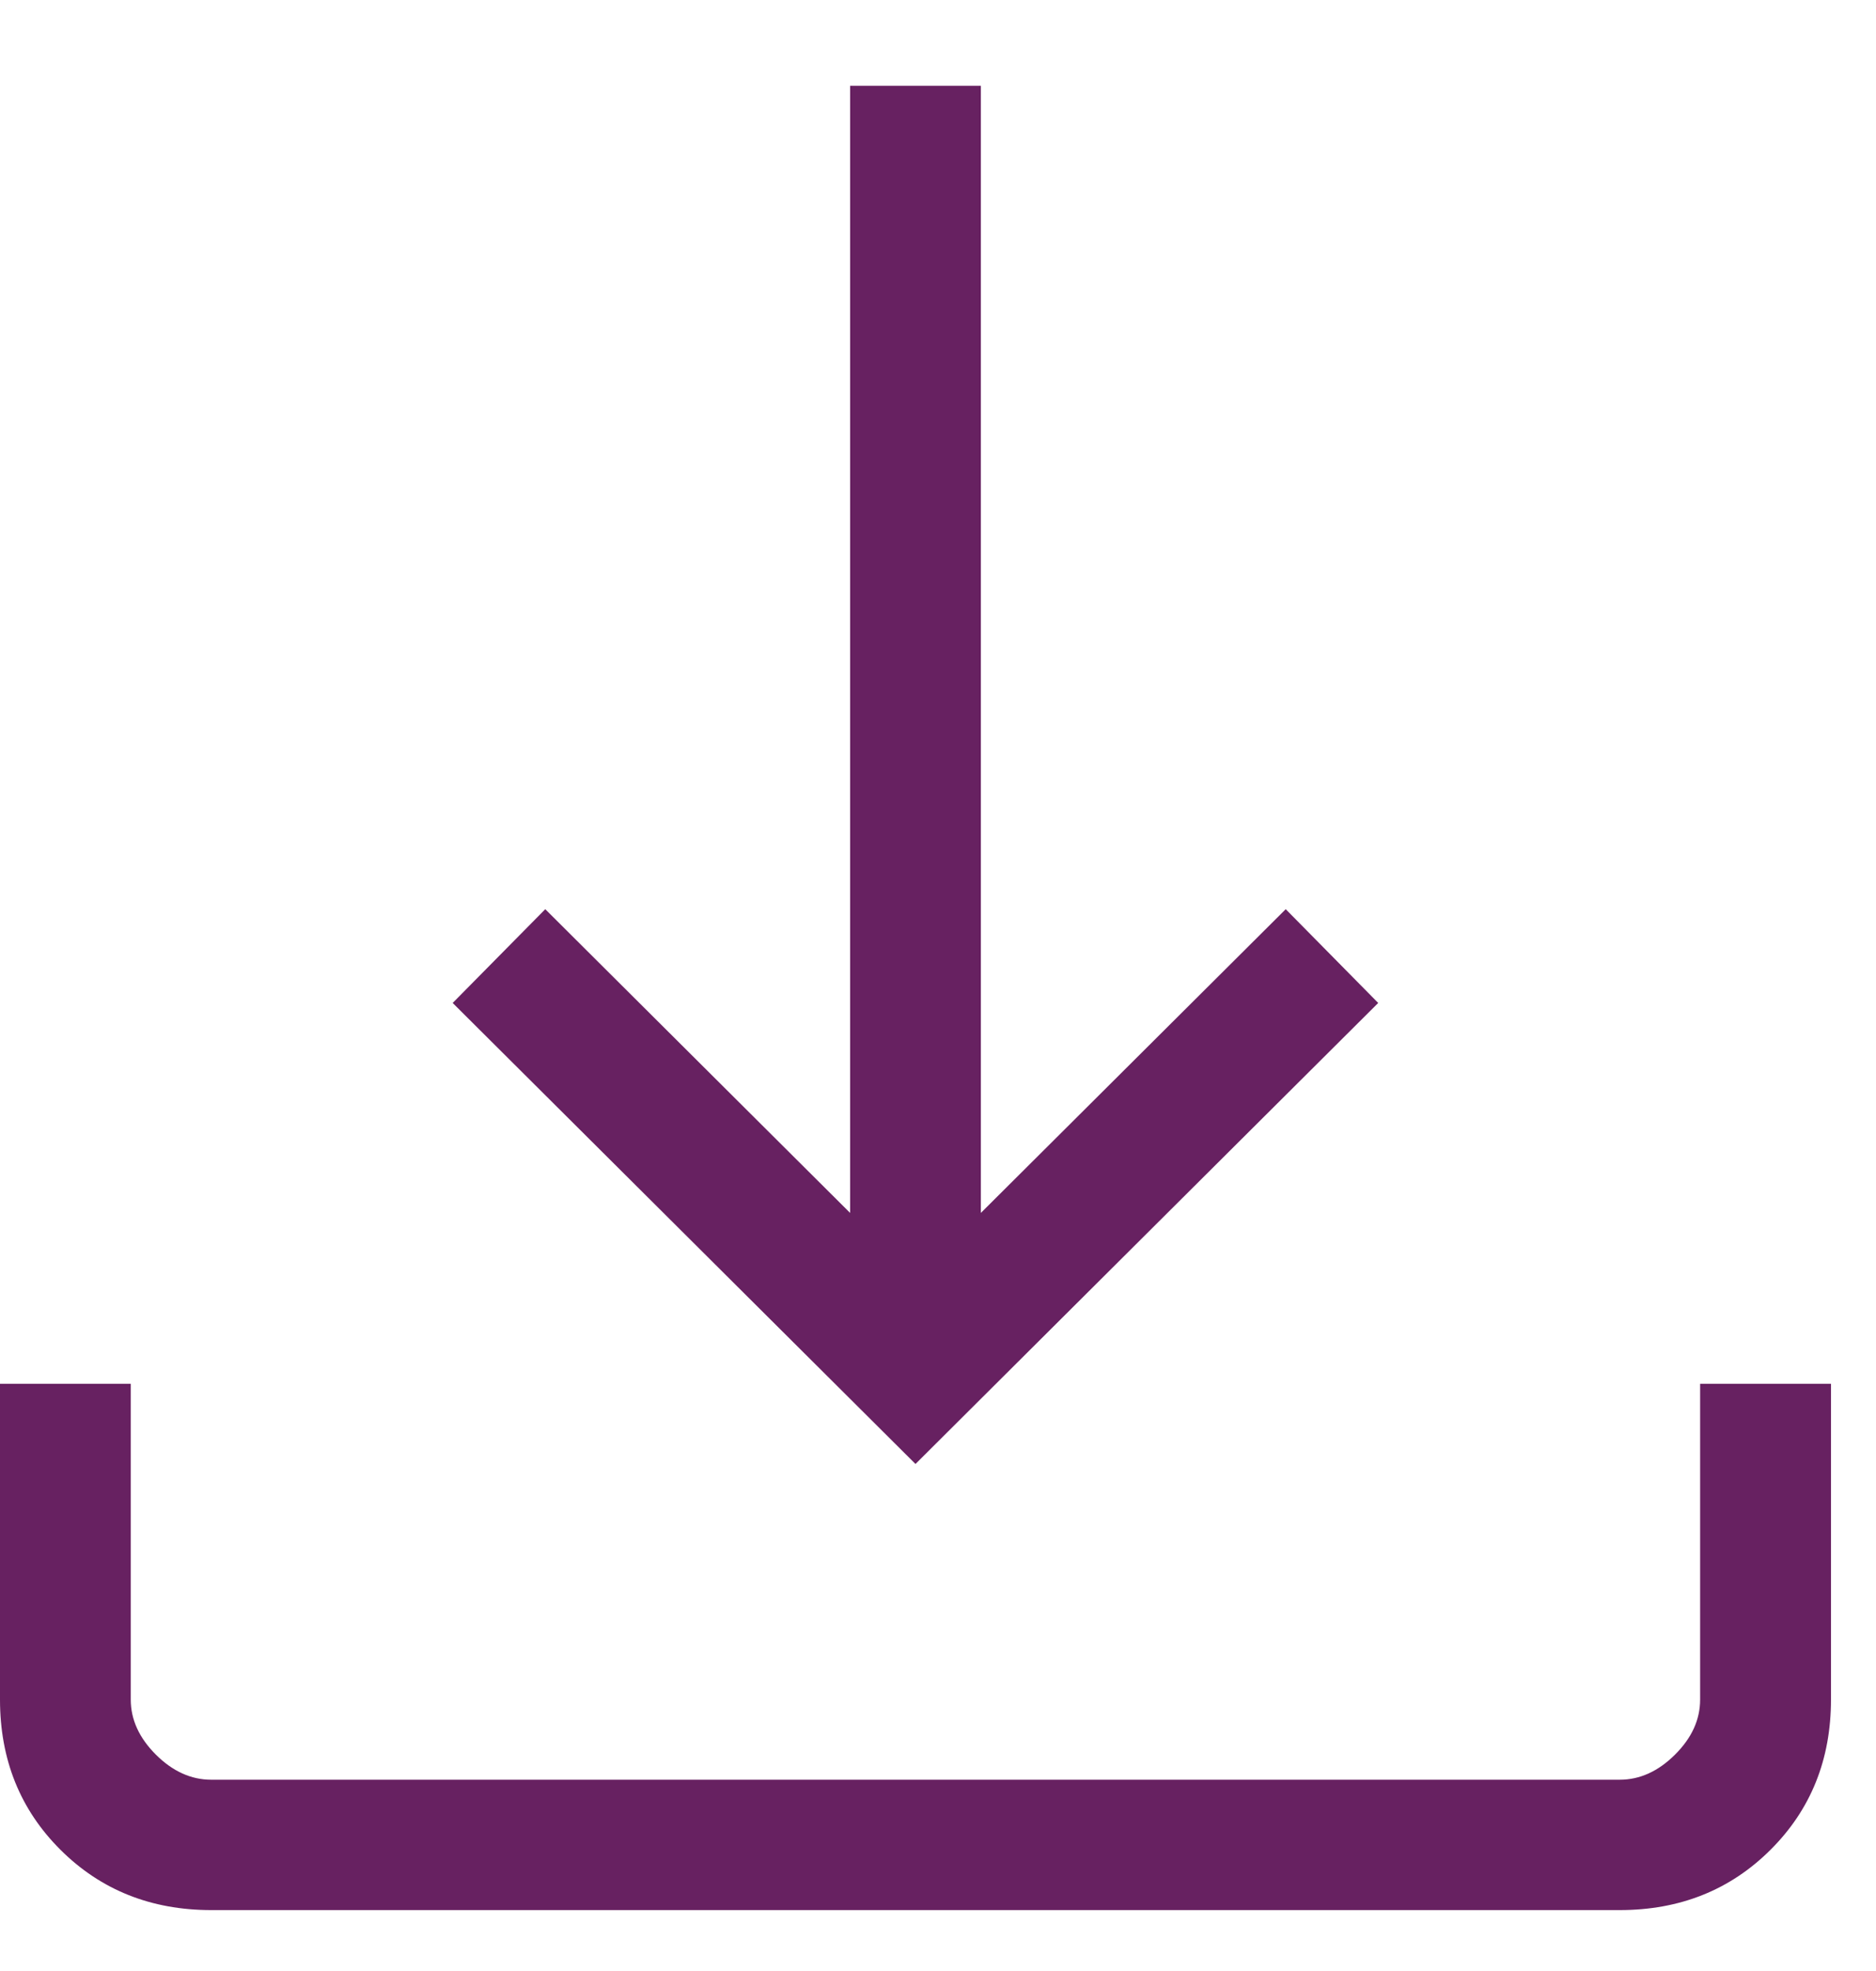 <svg width="20" height="21" viewBox="0 0 20 21" fill="none" xmlns="http://www.w3.org/2000/svg">
<path d="M9.76 15.598L4.826 10.686L5.813 9.687L9.063 12.923V0.914H10.457V12.923L13.707 9.687L14.693 10.686L9.76 15.598ZM2.252 20.351C1.611 20.351 1.075 20.137 0.645 19.709C0.215 19.281 0 18.747 0 18.108V14.744H1.394V18.108C1.394 18.322 1.484 18.517 1.662 18.695C1.841 18.873 2.038 18.962 2.252 18.962H17.267C17.482 18.962 17.678 18.873 17.857 18.695C18.036 18.517 18.125 18.322 18.125 18.108V14.744H19.52V18.108C19.52 18.747 19.305 19.281 18.875 19.709C18.445 20.137 17.909 20.351 17.267 20.351H2.252Z" fill="#672161"/>
</svg>
